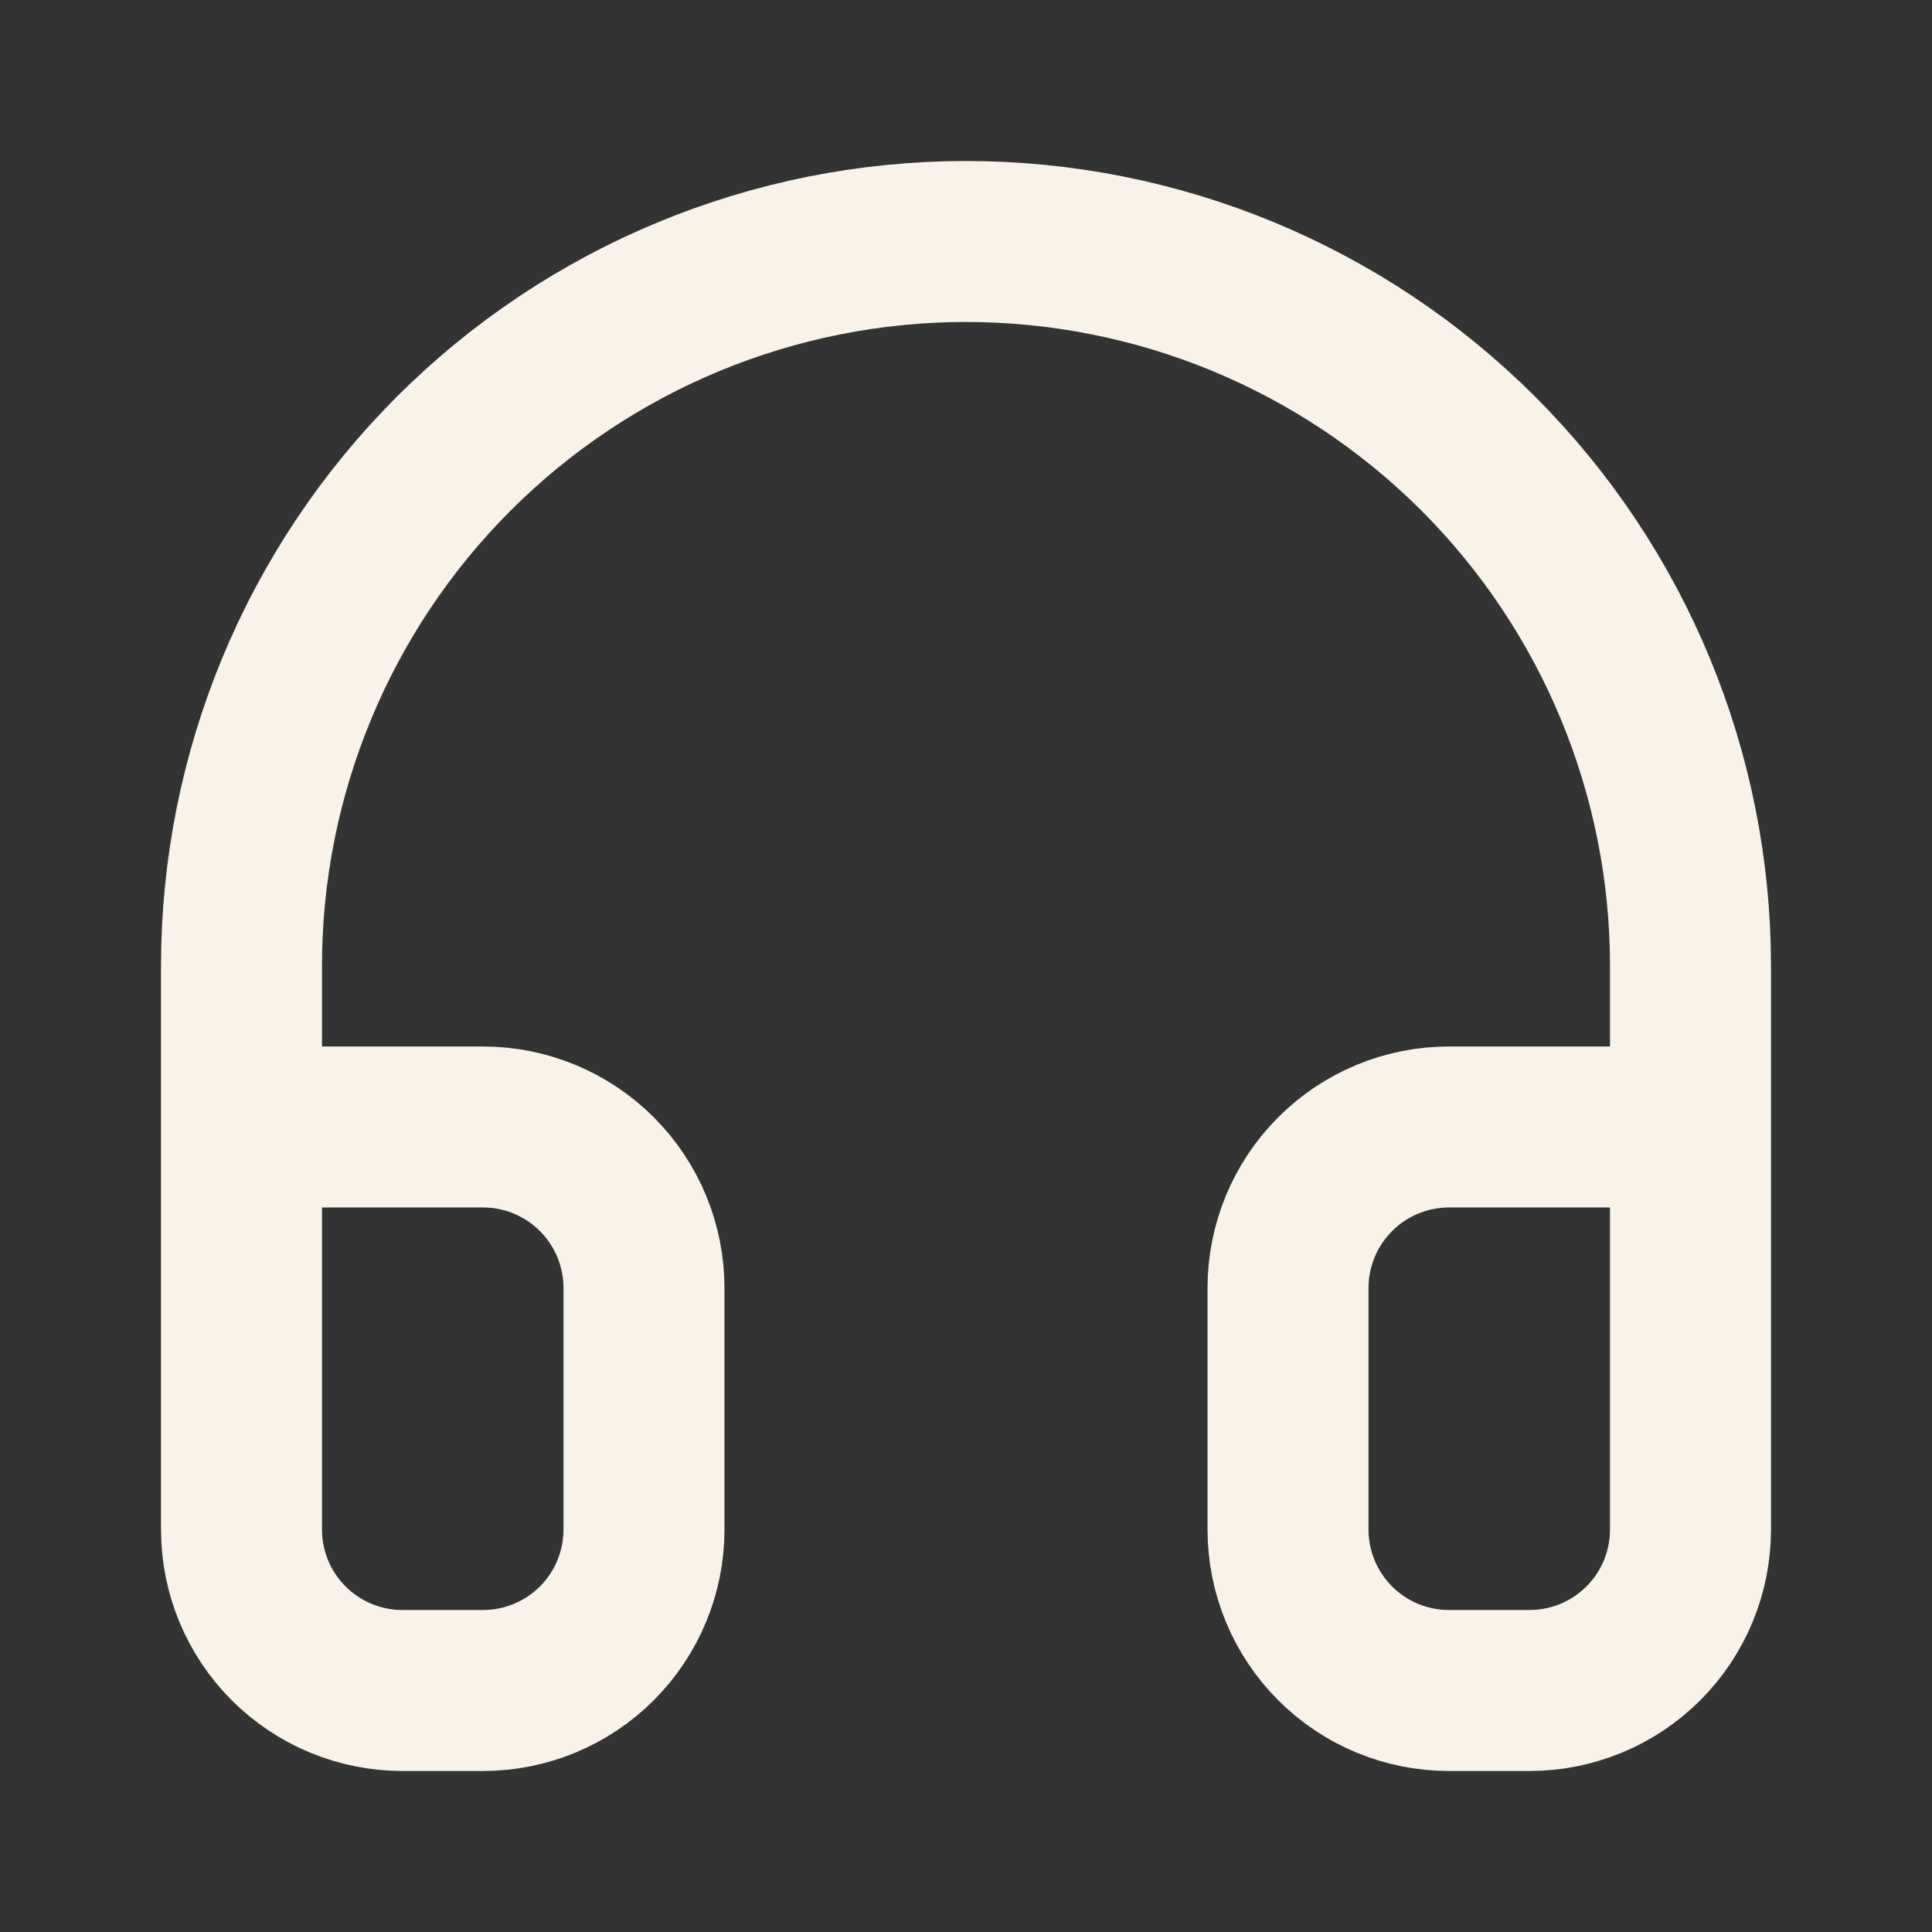 <svg preserveAspectRatio="none" width="100%" height="100%" overflow="visible" style="display: block;" viewBox="0 0 40 40" fill="none" xmlns="http://www.w3.org/2000/svg">
<rect x="0" y="0" width="40" height="40" fill="#333333" stroke="none"/>
<g id="Icon">
<path id="Vector" d="M5 23.333H10C10.884 23.333 11.732 23.684 12.357 24.31C12.982 24.935 13.333 25.783 13.333 26.667V31.667C13.333 32.551 12.982 33.399 12.357 34.024C11.732 34.649 10.884 35 10 35H8.333C7.449 35 6.601 34.649 5.976 34.024C5.351 33.399 5 32.551 5 31.667V20C5 16.022 6.58 12.206 9.393 9.393C12.206 6.58 16.022 5 20 5C23.978 5 27.794 6.58 30.607 9.393C33.42 12.206 35 16.022 35 20V31.667C35 32.551 34.649 33.399 34.024 34.024C33.399 34.649 32.551 35 31.667 35H30C29.116 35 28.268 34.649 27.643 34.024C27.018 33.399 26.667 32.551 26.667 31.667V26.667C26.667 25.783 27.018 24.935 27.643 24.31C28.268 23.684 29.116 23.333 30 23.333H35" stroke="#F8F2E9" stroke-width="3.333" stroke-linecap="round" stroke-linejoin="round"/>
</g>
</svg>
